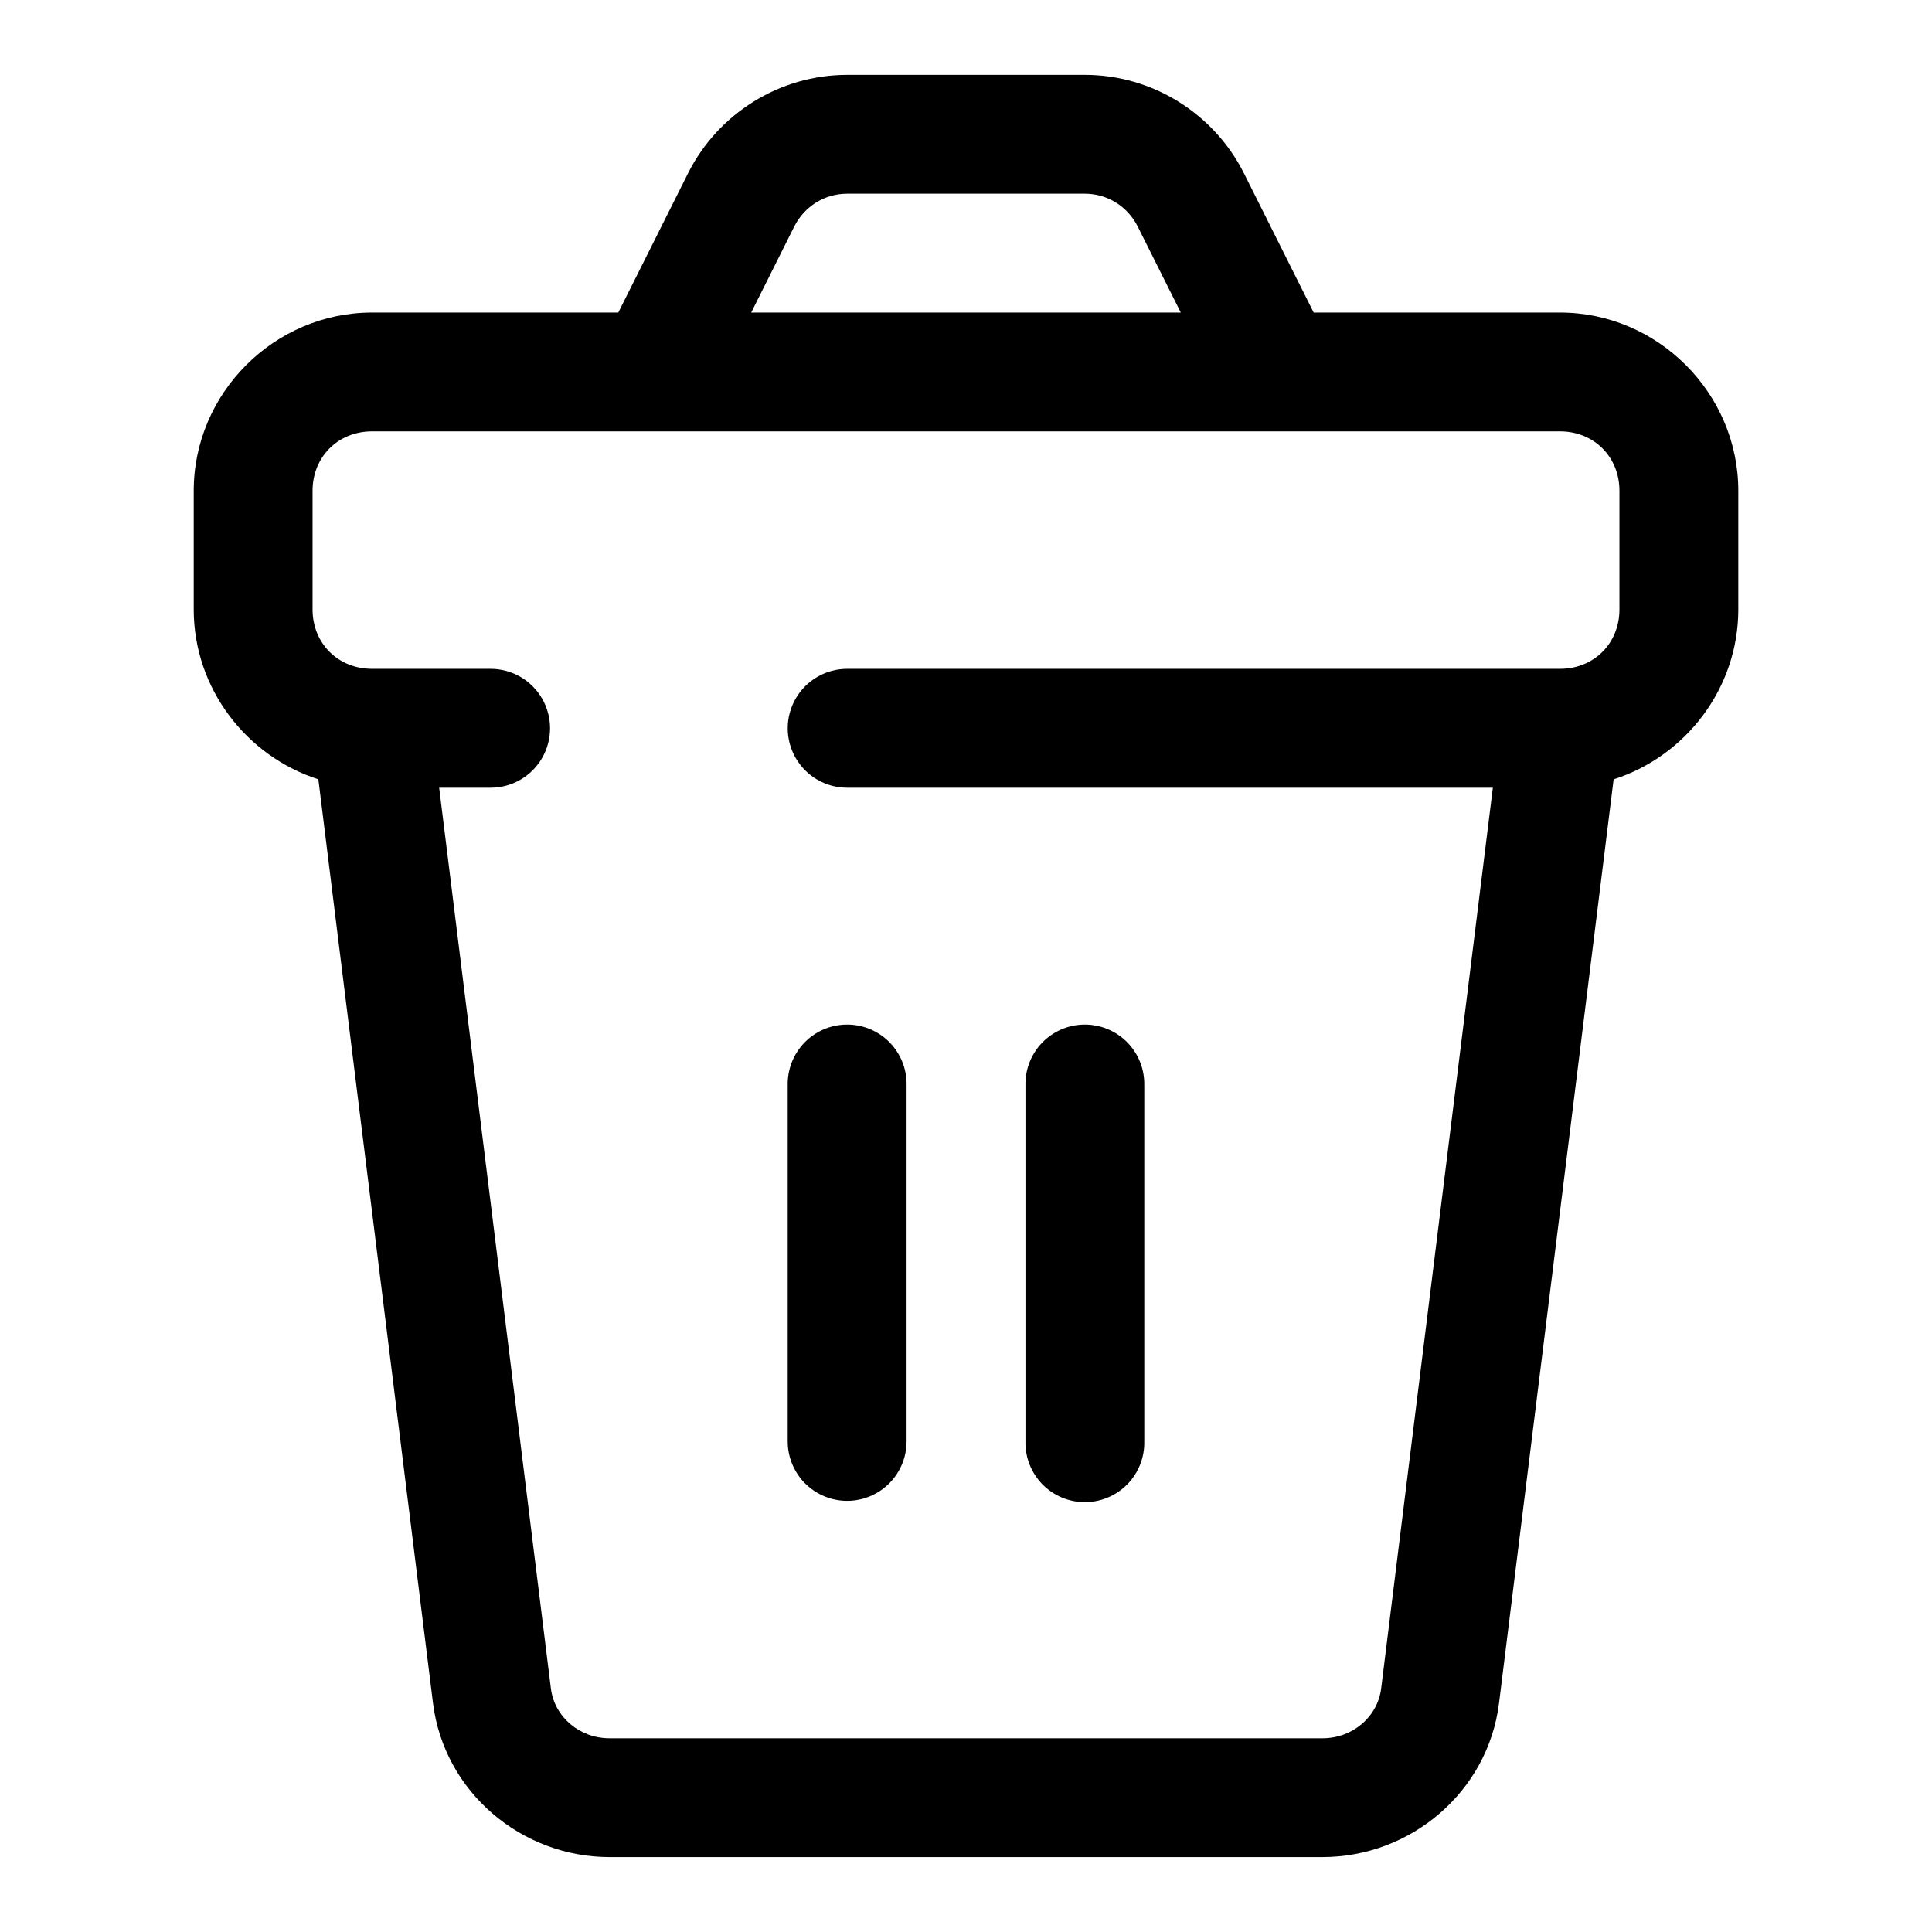 <?xml version="1.0" encoding="UTF-8"?>
<!-- The Best Svg Icon site in the world: iconSvg.co, Visit us! https://iconsvg.co -->
<svg fill="#000000" width="800px" height="800px" version="1.1" viewBox="144 144 512 512" xmlns="http://www.w3.org/2000/svg">
 <path d="m368.51 163.84c-17.887 0-34.234 10.219-42.207 26.141l-18.449 36.852h-65.266c-25.895 0-47.25 21.34-47.25 47.234v31.441c0 20.945 13.98 38.914 33.027 45.02l30.379 244.8c2.926 23.551 23.422 40.82 46.773 40.82h188.97c23.352 0 43.852-17.266 46.773-40.82 10.117-81.598 28.598-230.55 30.363-244.79 19.059-6.094 33.043-24.078 33.043-45.031v-31.441c0-25.895-21.355-47.234-47.25-47.234h-65.281l-18.449-36.852c-7.973-15.922-24.316-26.141-42.203-26.141zm0 31.488h62.977c5.949 0 11.336 3.34 14.035 8.734l11.395 22.77h-113.84l11.391-22.77c2.703-5.394 8.086-8.734 14.039-8.734zm-125.92 62.992h314.83c8.996 0 15.746 6.75 15.746 15.746v31.441c0 8.992-6.75 15.742-15.746 15.742h-188.91c-5.629 0-10.828 3.004-13.645 7.879-2.812 4.871-2.812 10.875 0 15.75 2.816 4.875 8.016 7.875 13.645 7.875h171.11c-2.582 20.801-19.73 159.13-29.598 238.7-0.934 7.519-7.57 13.207-15.531 13.207h-188.97c-7.961 0-14.598-5.688-15.531-13.207l-29.609-238.7h13.637c5.629 0 10.828-3 13.641-7.875s2.812-10.879 0-15.75c-2.812-4.875-8.012-7.879-13.641-7.879h-31.426c-8.996 0-15.762-6.75-15.762-15.742v-31.441c0-8.996 6.766-15.746 15.762-15.746zm125.69 157.2c-4.18 0.059-8.164 1.773-11.078 4.769-2.91 2.996-4.512 7.027-4.453 11.207v94.492c0 5.629 3.004 10.828 7.875 13.641 4.875 2.816 10.879 2.816 15.754 0 4.875-2.812 7.875-8.012 7.875-13.641v-94.492c0.062-4.258-1.602-8.355-4.609-11.367-3.008-3.008-7.109-4.672-11.363-4.609zm62.988 0c-4.172 0.062-8.152 1.777-11.062 4.773-2.91 2.996-4.512 7.027-4.449 11.203v94.492c-0.094 4.238 1.523 8.332 4.484 11.363 2.965 3.027 7.023 4.734 11.262 4.734 4.234 0 8.293-1.707 11.258-4.734 2.961-3.031 4.578-7.125 4.484-11.363v-94.492c0.062-4.258-1.602-8.355-4.609-11.367-3.012-3.008-7.109-4.672-11.367-4.609z" fill-rule="evenodd"/>
</svg>